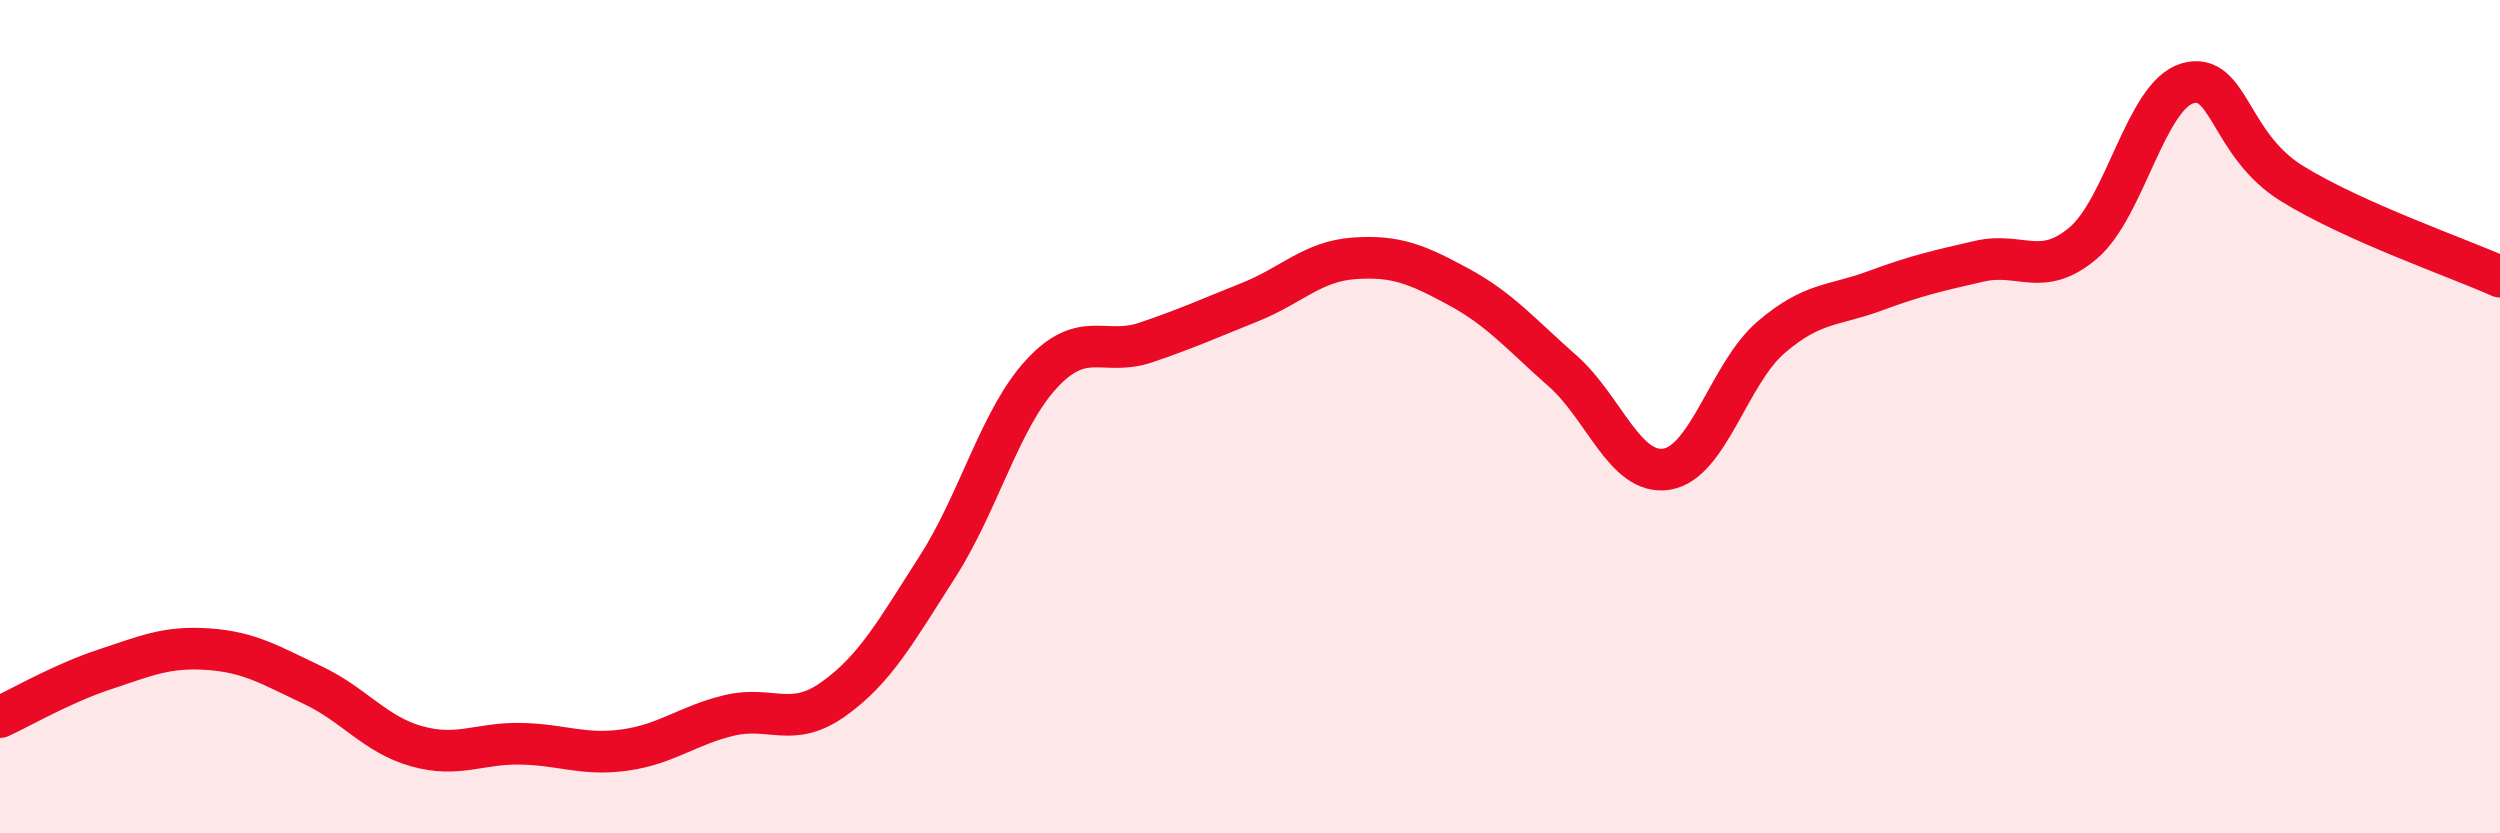 
    <svg width="60" height="20" viewBox="0 0 60 20" xmlns="http://www.w3.org/2000/svg">
      <path
        d="M 0,17.21 C 0.5,16.98 1.5,16.4 2.5,16.07 C 3.5,15.74 4,15.51 5,15.58 C 6,15.65 6.5,15.97 7.5,16.44 C 8.5,16.91 9,17.63 10,17.91 C 11,18.19 11.5,17.83 12.5,17.85 C 13.5,17.87 14,18.14 15,18 C 16,17.86 16.5,17.41 17.5,17.17 C 18.5,16.93 19,17.49 20,16.78 C 21,16.07 21.5,15.16 22.5,13.6 C 23.5,12.04 24,10.05 25,8.97 C 26,7.89 26.5,8.56 27.5,8.22 C 28.5,7.88 29,7.65 30,7.25 C 31,6.85 31.5,6.27 32.5,6.2 C 33.5,6.13 34,6.34 35,6.88 C 36,7.42 36.5,8.02 37.5,8.9 C 38.5,9.78 39,11.42 40,11.26 C 41,11.1 41.5,8.96 42.5,8.1 C 43.5,7.24 44,7.35 45,6.98 C 46,6.61 46.5,6.5 47.5,6.27 C 48.5,6.04 49,6.68 50,5.83 C 51,4.98 51.5,2.29 52.5,2 C 53.5,1.71 53.5,3.47 55,4.4 C 56.5,5.33 59,6.19 60,6.64L60 20L0 20Z"
        fill="#EB0A25"
        opacity="0.1"
        stroke-linecap="round"
        stroke-linejoin="round"
      />
      <path
        d="M 0,17.21 C 0.5,16.98 1.5,16.4 2.5,16.07 C 3.5,15.74 4,15.51 5,15.58 C 6,15.65 6.5,15.97 7.5,16.44 C 8.5,16.91 9,17.63 10,17.91 C 11,18.19 11.5,17.83 12.5,17.85 C 13.5,17.87 14,18.14 15,18 C 16,17.86 16.5,17.41 17.5,17.17 C 18.5,16.93 19,17.49 20,16.78 C 21,16.07 21.5,15.16 22.5,13.6 C 23.5,12.04 24,10.05 25,8.97 C 26,7.89 26.5,8.56 27.5,8.22 C 28.5,7.88 29,7.65 30,7.25 C 31,6.85 31.5,6.27 32.5,6.2 C 33.5,6.13 34,6.34 35,6.88 C 36,7.42 36.5,8.02 37.5,8.9 C 38.5,9.78 39,11.42 40,11.26 C 41,11.1 41.5,8.96 42.5,8.1 C 43.5,7.24 44,7.35 45,6.98 C 46,6.61 46.5,6.5 47.5,6.27 C 48.5,6.04 49,6.68 50,5.83 C 51,4.98 51.5,2.29 52.5,2 C 53.5,1.71 53.5,3.47 55,4.4 C 56.5,5.33 59,6.19 60,6.64"
        stroke="#EB0A25"
        stroke-width="1"
        fill="none"
        stroke-linecap="round"
        stroke-linejoin="round"
      />
    </svg>
  